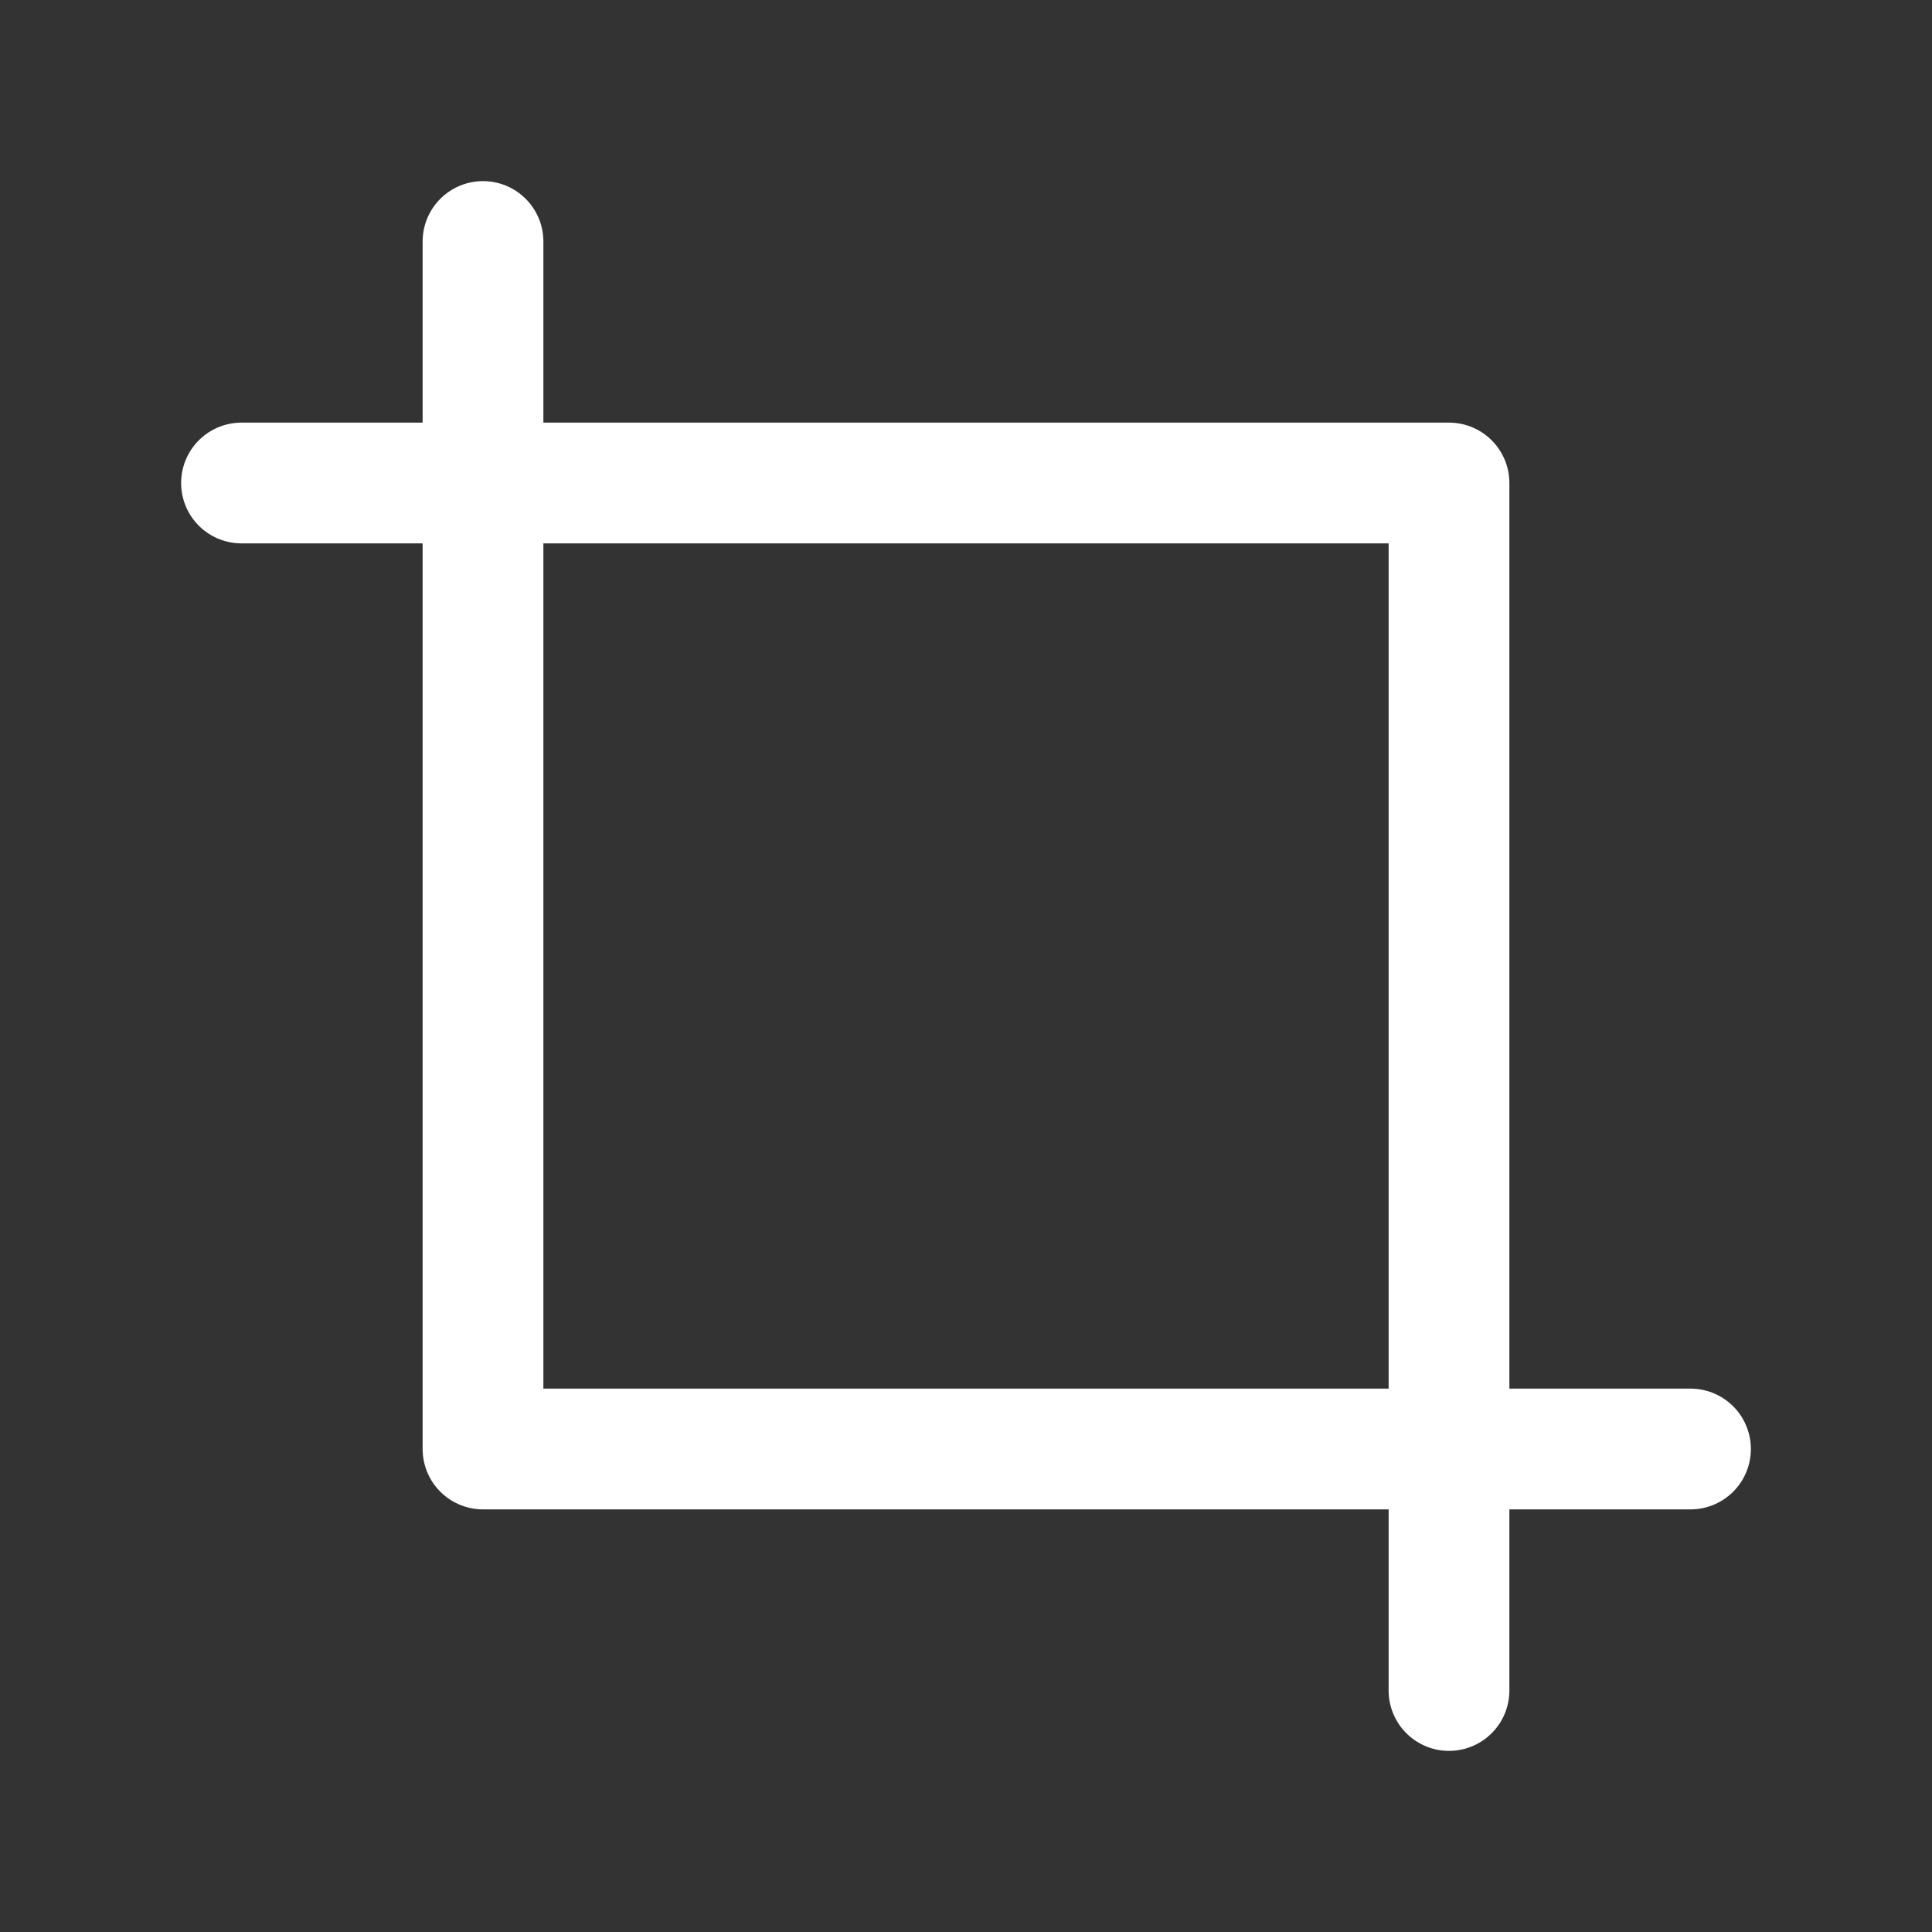 <?xml version="1.0" encoding="UTF-8"?><svg width="16px" height="16px" stroke-width="1.5" viewBox="0 0 24 24" fill="none" xmlns="http://www.w3.org/2000/svg" color="#fff"><rect x="0" y="0" width="24" height="24" fill="#333333" stroke="none"/><path d="M21 18H6V3" stroke="#fff" stroke-width="1.5" stroke-linecap="round" stroke-linejoin="round"></path><path d="M3 6H18V21" stroke="#fff" stroke-width="1.5" stroke-linecap="round" stroke-linejoin="round"></path></svg>
